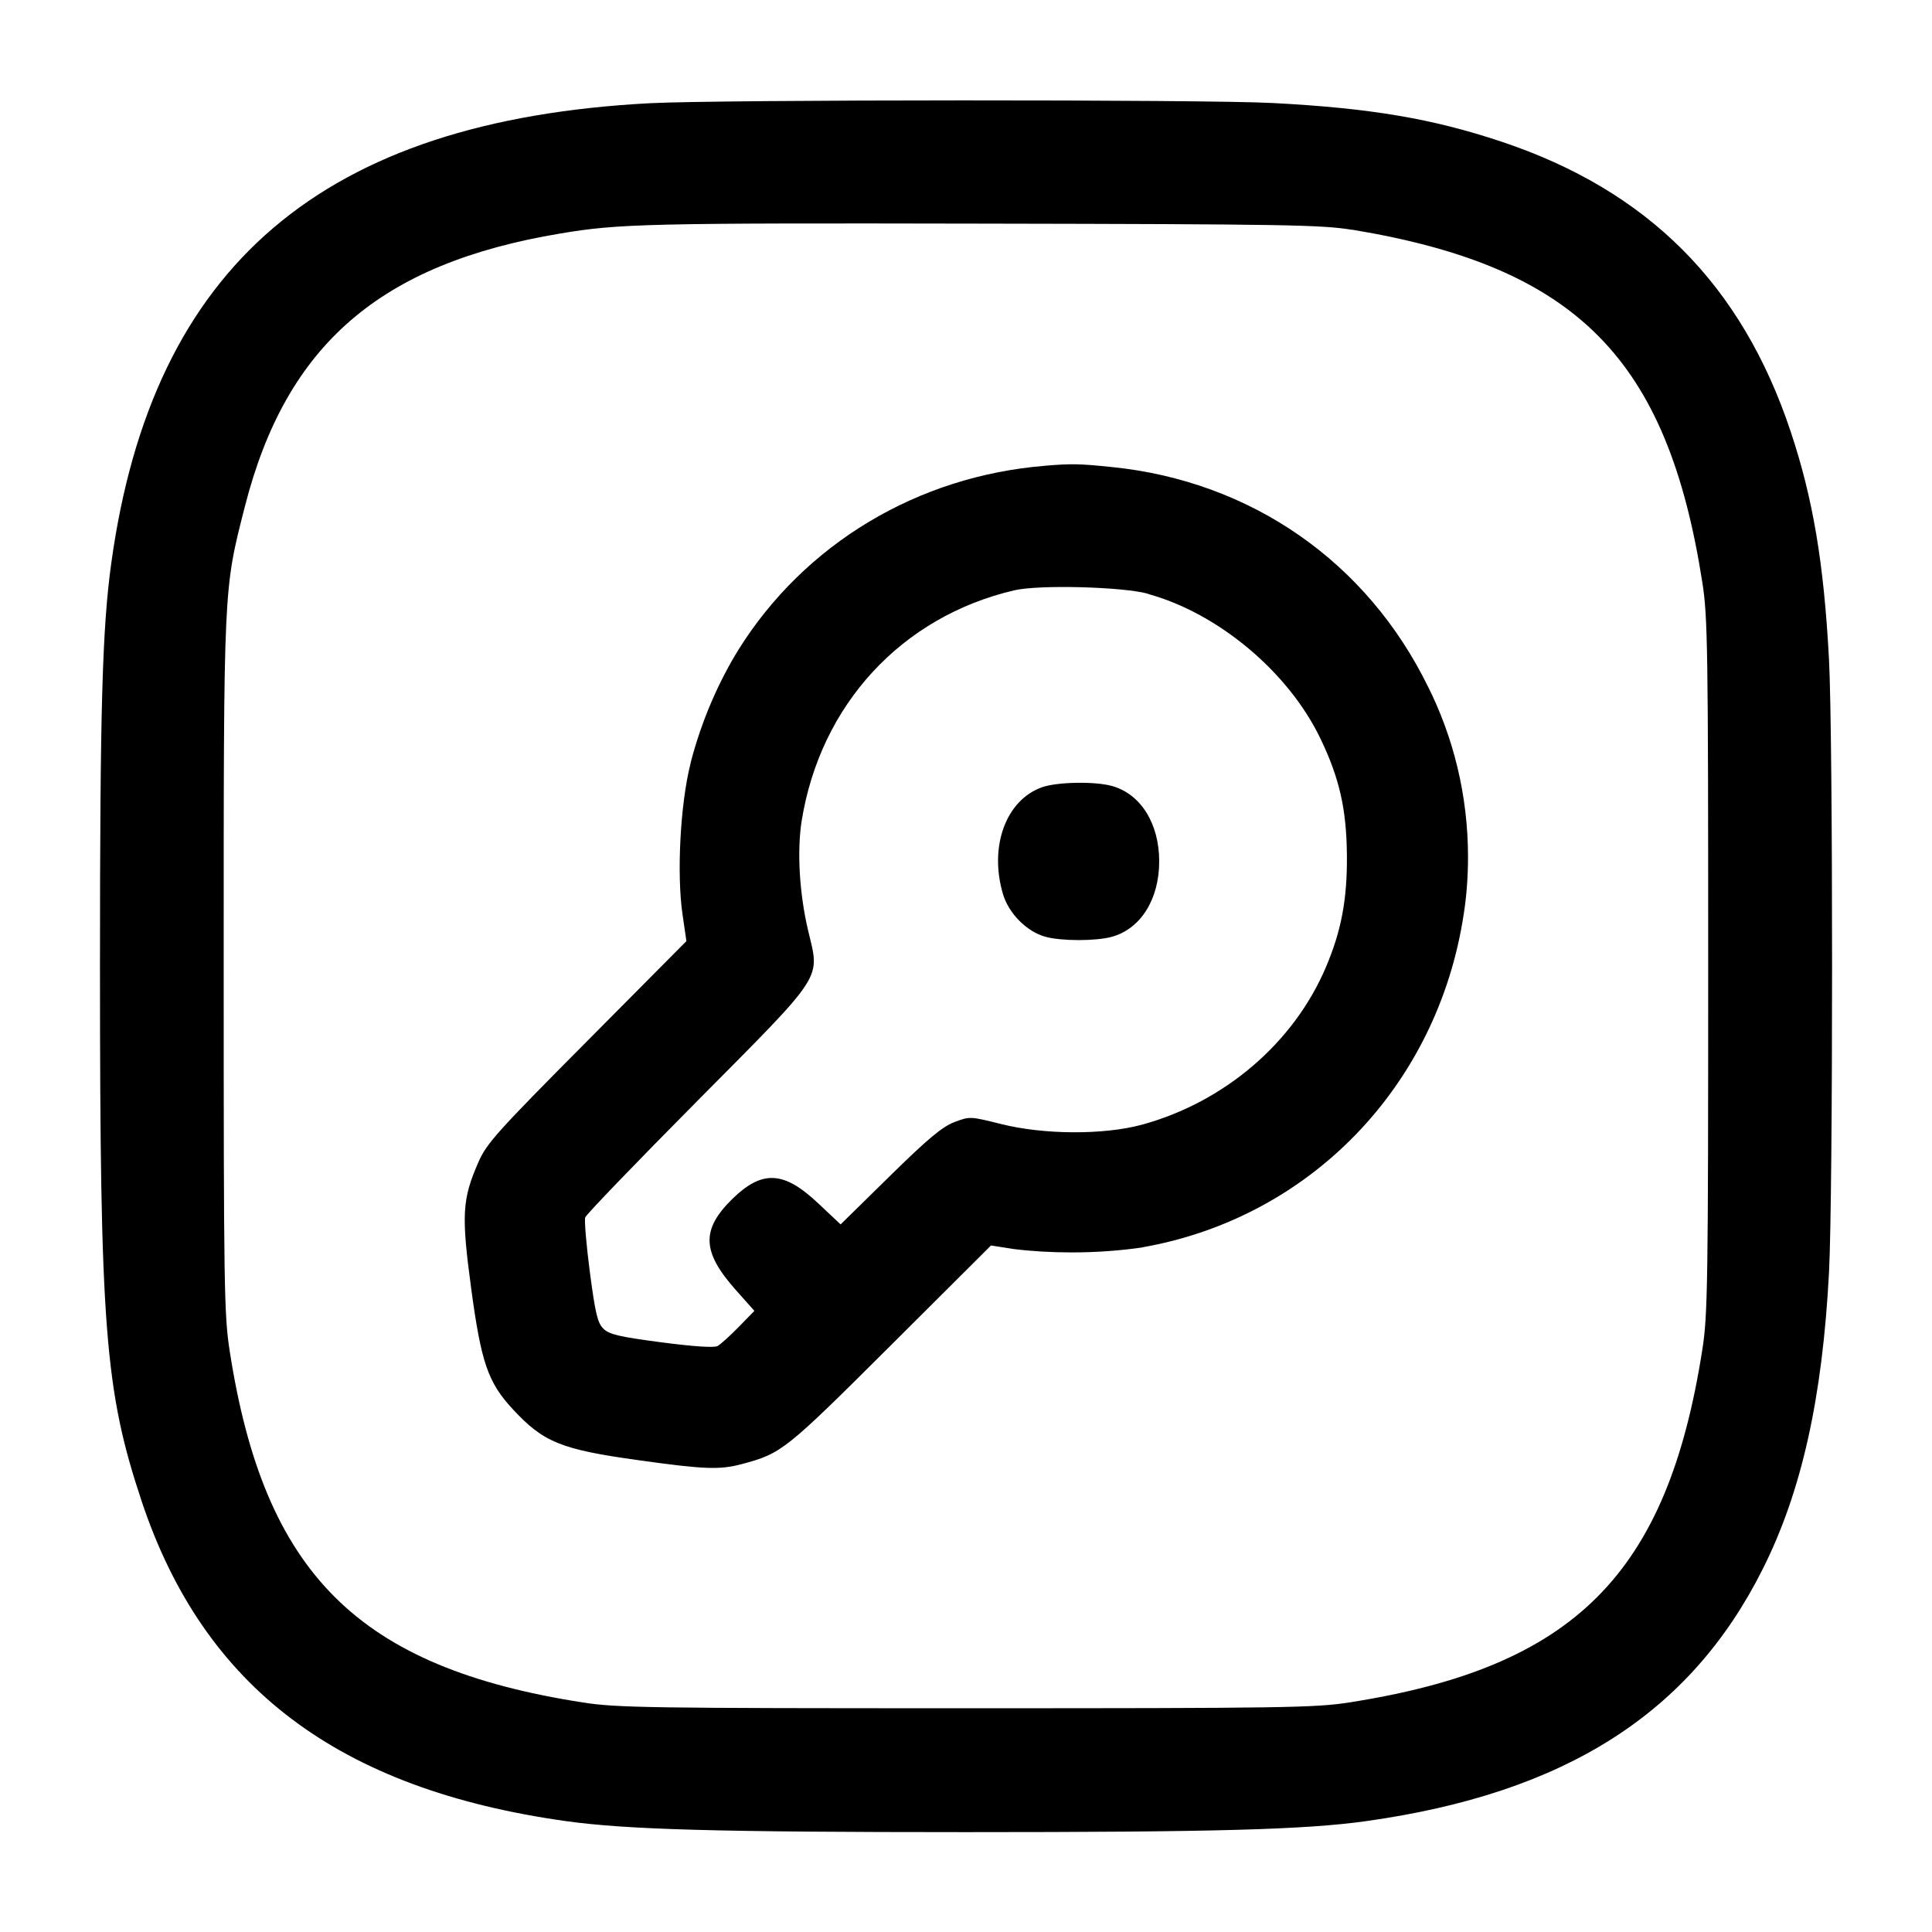<!-- Generated by IcoMoon.io -->
<svg version="1.1" xmlns="http://www.w3.org/2000/svg" width="32" height="32" viewBox="0 0 32 32">
<title>key-square</title>
<path d="M10.773 1.709c-5.429 0.284-8.247 2.685-8.929 7.612-0.151 1.083-0.188 2.433-0.188 6.679 0 6.005 0.080 7.031 0.691 8.867 1.029 3.084 3.261 4.768 7.023 5.296 1.012 0.141 2.5 0.183 6.631 0.183s5.619-0.041 6.631-0.183c3.293-0.463 5.364-1.779 6.565-4.176 0.643-1.28 0.988-2.828 1.097-4.911 0.068-1.292 0.068-8.86 0-10.152-0.084-1.593-0.265-2.669-0.637-3.783-0.813-2.433-2.364-3.985-4.789-4.795-1.149-0.383-2.169-0.555-3.792-0.64-1.139-0.060-9.139-0.057-10.301 0.003zM22.4 3.805c3.715 0.616 5.219 2.133 5.797 5.848 0.088 0.561 0.096 1.099 0.096 6.347s-0.008 5.785-0.096 6.347c-0.581 3.731-2.12 5.269-5.851 5.851-0.561 0.088-1.099 0.096-6.347 0.096s-5.785-0.008-6.347-0.096c-3.72-0.58-5.276-2.129-5.848-5.824-0.092-0.593-0.099-1.055-0.099-6.373 0-6.337-0.005-6.217 0.352-7.616 0.684-2.675 2.237-4.019 5.221-4.517 0.973-0.164 1.451-0.175 6.987-0.164 5.017 0.009 5.629 0.019 6.133 0.103zM17.307 7.715c-2.111 0.171-3.979 1.292-5.077 3.048-0.336 0.546-0.609 1.178-0.785 1.848l-0.011 0.049c-0.167 0.669-0.227 1.82-0.129 2.488l0.064 0.44-1.648 1.66c-1.487 1.496-1.663 1.692-1.796 1.999-0.271 0.616-0.285 0.877-0.12 2.1 0.165 1.221 0.277 1.548 0.684 1.989 0.508 0.551 0.801 0.671 2.076 0.848 1.108 0.155 1.355 0.164 1.729 0.064 0.653-0.175 0.713-0.223 2.459-1.963l1.661-1.656 0.377 0.059c0.288 0.036 0.622 0.056 0.96 0.056 0.408 0 0.809-0.029 1.201-0.087l-0.045 0.005c2.787-0.483 4.904-2.672 5.336-5.516 0.046-0.285 0.072-0.615 0.072-0.95 0-1.025-0.243-1.993-0.675-2.849l0.017 0.036c-1.011-2.076-2.939-3.417-5.248-3.648-0.537-0.055-0.656-0.057-1.101-0.021zM19.013 9.837c1.169 0.321 2.332 1.297 2.861 2.403 0.312 0.651 0.428 1.165 0.435 1.92 0.007 0.731-0.091 1.256-0.348 1.86-0.531 1.251-1.677 2.233-3.045 2.608-0.633 0.172-1.625 0.168-2.337-0.011-0.512-0.128-0.516-0.128-0.773-0.031-0.2 0.077-0.439 0.276-1.071 0.897l-0.812 0.797-0.373-0.351c-0.567-0.535-0.924-0.553-1.416-0.075-0.525 0.513-0.511 0.881 0.061 1.521l0.3 0.337-0.26 0.267c-0.144 0.147-0.301 0.288-0.349 0.315-0.057 0.032-0.396 0.009-0.933-0.061-0.704-0.093-0.864-0.131-0.96-0.227-0.096-0.095-0.133-0.253-0.223-0.935-0.059-0.451-0.093-0.859-0.077-0.907s0.851-0.915 1.855-1.927c2.124-2.141 2.032-2.003 1.839-2.816-0.147-0.617-0.188-1.325-0.109-1.824 0.309-1.925 1.656-3.385 3.524-3.82 0.408-0.095 1.788-0.059 2.213 0.057zM17.26 13.039c-0.6 0.213-0.881 0.983-0.647 1.772 0.096 0.32 0.393 0.62 0.703 0.705 0.263 0.073 0.839 0.073 1.101 0 0.476-0.132 0.783-0.621 0.783-1.249s-0.307-1.117-0.783-1.249c-0.284-0.079-0.909-0.067-1.157 0.021z"></path>
</svg>
